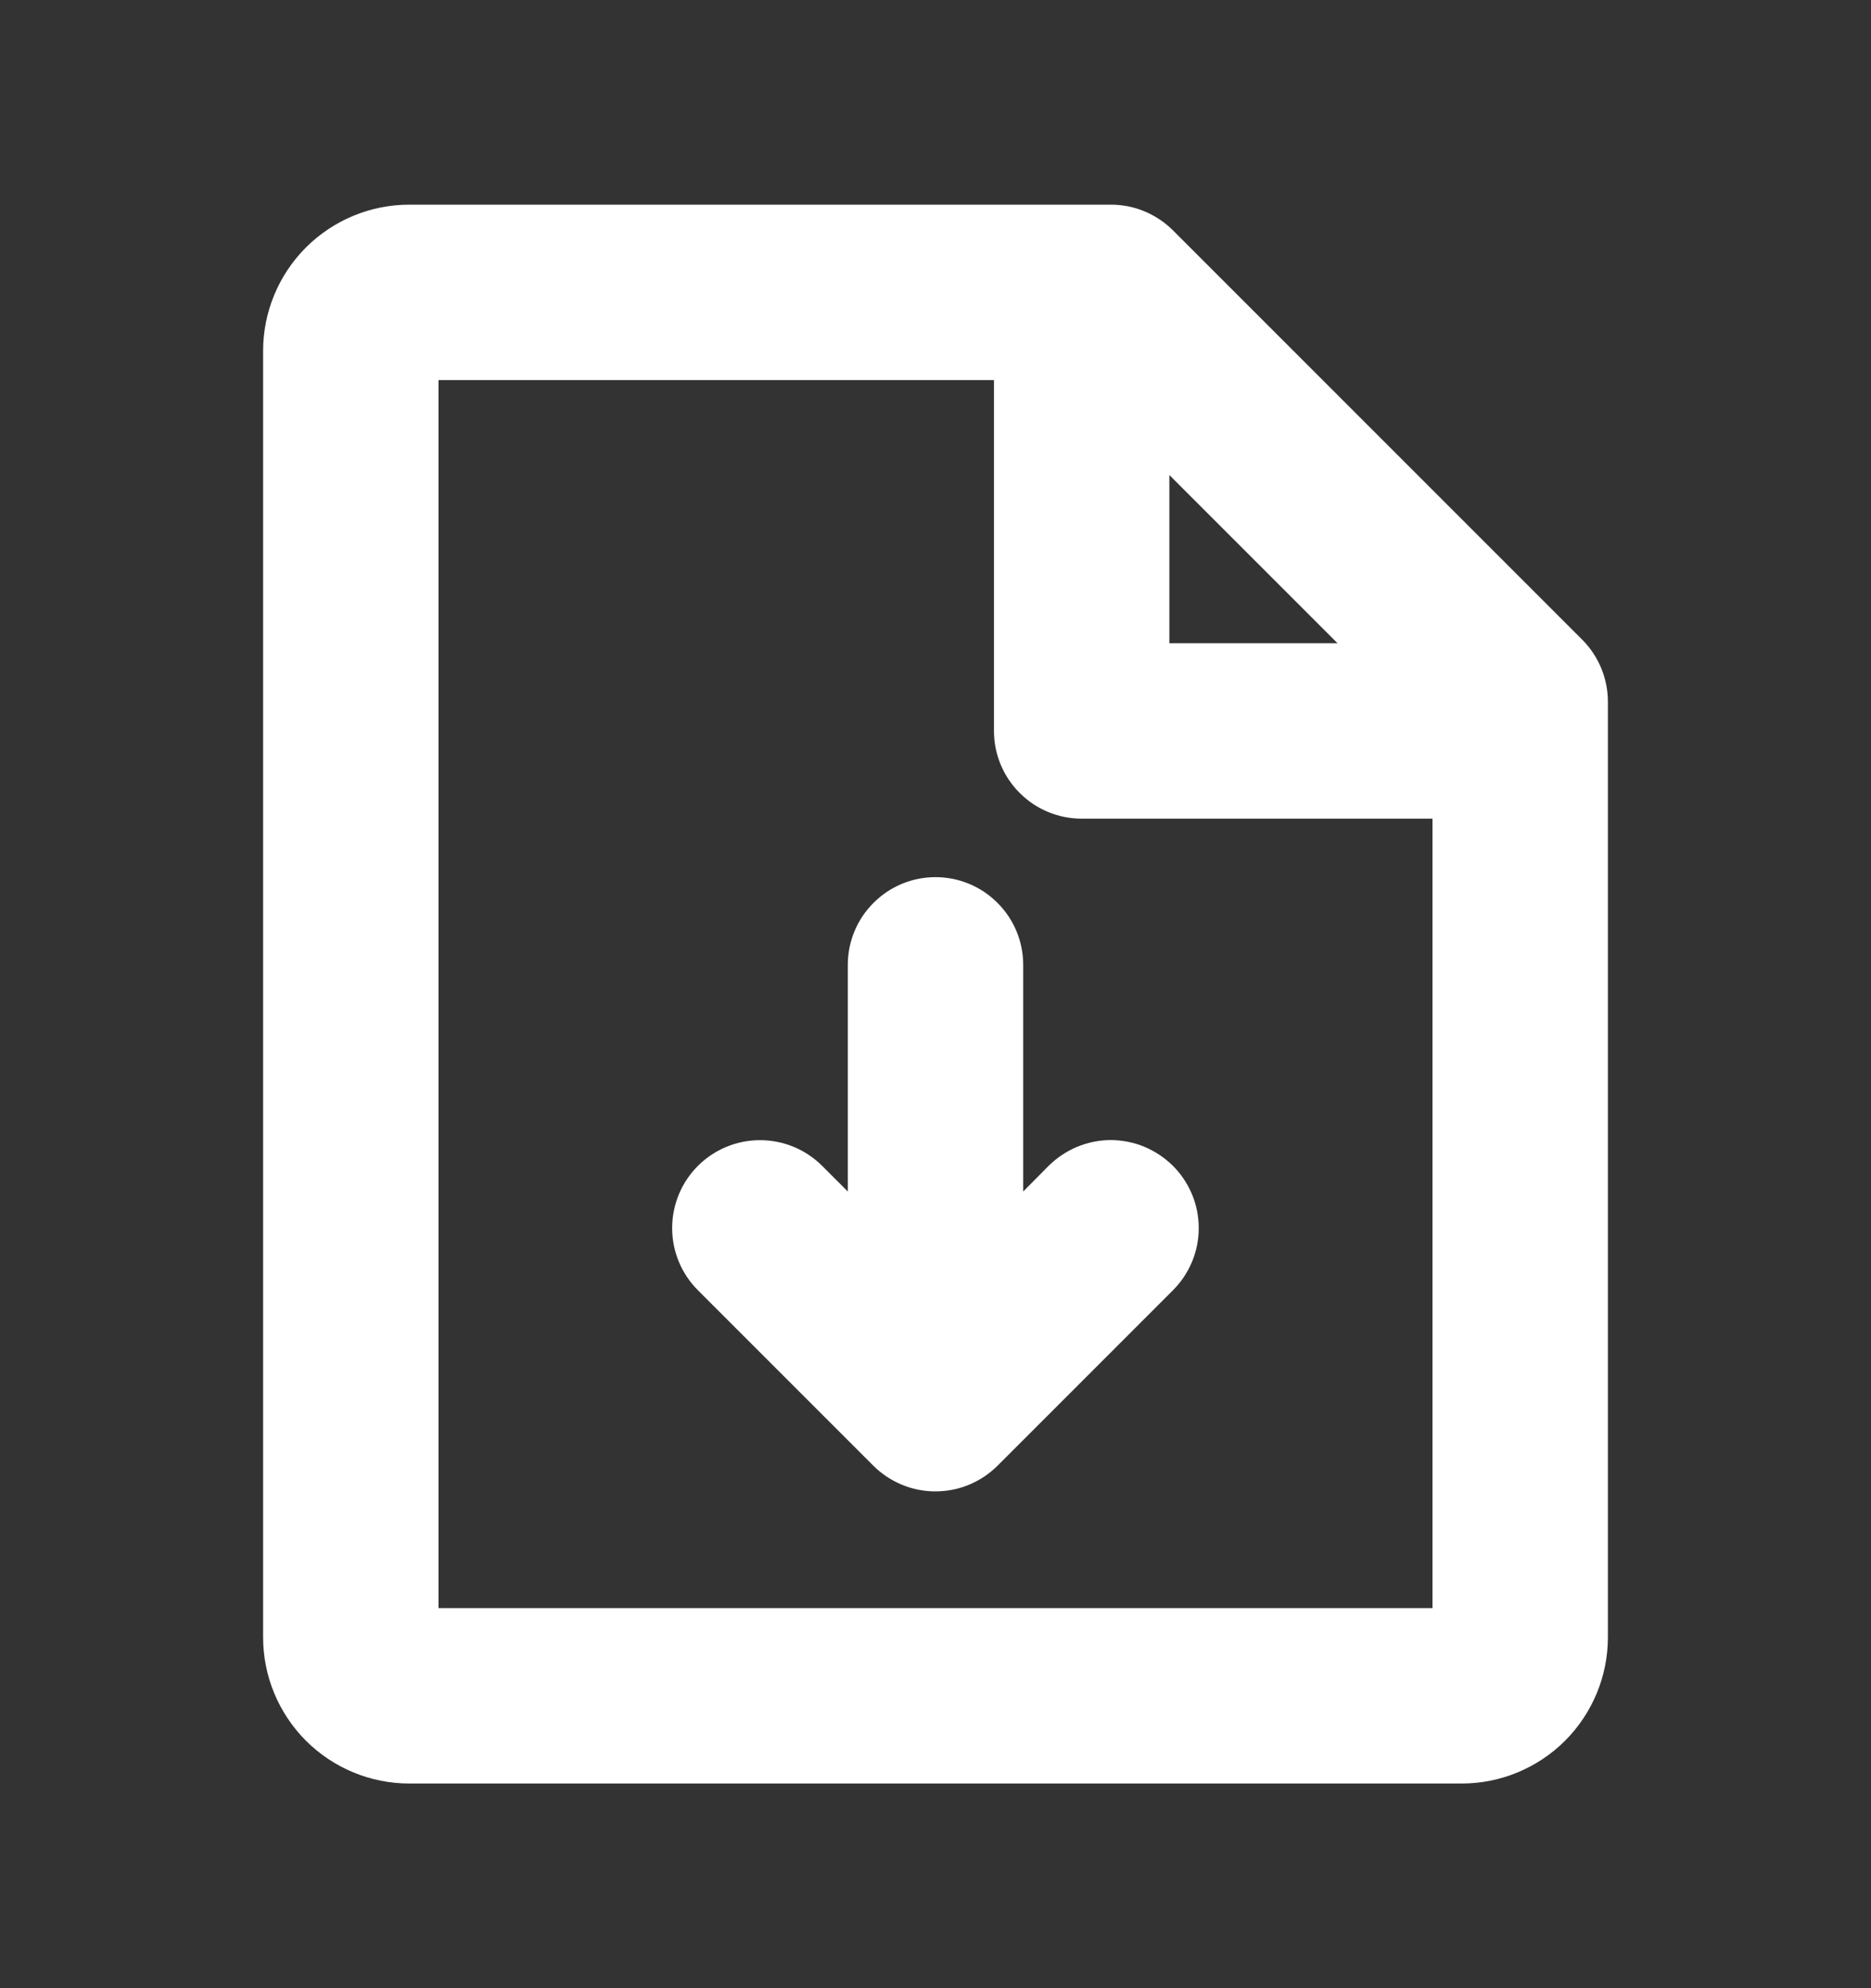 <svg xmlns="http://www.w3.org/2000/svg" width="16" height="17" viewBox="0 0 16 17" fill="none">
  <rect x="0" y="0" width="16" height="17" fill="#333333" stroke="none"/>
  <path d="M13.531 5.47L10.031 1.97C9.961 1.9 9.878 1.845 9.787 1.807C9.696 1.769 9.599 1.75 9.5 1.75L3.5 1.75C3.168 1.75 2.851 1.882 2.616 2.116C2.382 2.351 2.25 2.668 2.25 3L2.25 14C2.25 14.332 2.382 14.649 2.616 14.884C2.851 15.118 3.168 15.25 3.5 15.25H12.5C12.832 15.25 13.149 15.118 13.384 14.884C13.618 14.649 13.75 14.332 13.75 14V6C13.75 5.801 13.671 5.611 13.531 5.47ZM10 4.062L11.438 5.5H10V4.062ZM3.75 13.75L3.75 3.25L8.5 3.25V6.25C8.5 6.449 8.579 6.64 8.72 6.78C8.86 6.921 9.051 7 9.25 7L12.25 7V13.75H3.75ZM10.031 9.969C10.101 10.039 10.156 10.122 10.194 10.213C10.232 10.304 10.251 10.402 10.251 10.501C10.251 10.599 10.232 10.697 10.194 10.788C10.156 10.879 10.101 10.962 10.031 11.032L8.531 12.532C8.461 12.602 8.378 12.657 8.287 12.695C8.196 12.733 8.098 12.752 7.999 12.752C7.901 12.752 7.803 12.733 7.712 12.695C7.621 12.657 7.538 12.602 7.468 12.532L5.968 11.032C5.827 10.891 5.748 10.7 5.748 10.501C5.748 10.301 5.827 10.11 5.968 9.969C6.109 9.828 6.3 9.749 6.499 9.749C6.699 9.749 6.89 9.828 7.031 9.969L7.25 10.188L7.25 8.25C7.25 8.051 7.329 7.86 7.47 7.72C7.61 7.579 7.801 7.5 8 7.5C8.199 7.5 8.39 7.579 8.53 7.72C8.671 7.86 8.75 8.051 8.75 8.25V10.188L8.969 9.967C9.039 9.898 9.122 9.843 9.213 9.805C9.304 9.768 9.402 9.748 9.5 9.748C9.599 9.749 9.697 9.768 9.787 9.806C9.878 9.844 9.961 9.9 10.031 9.969Z" fill="white"/>
</svg>